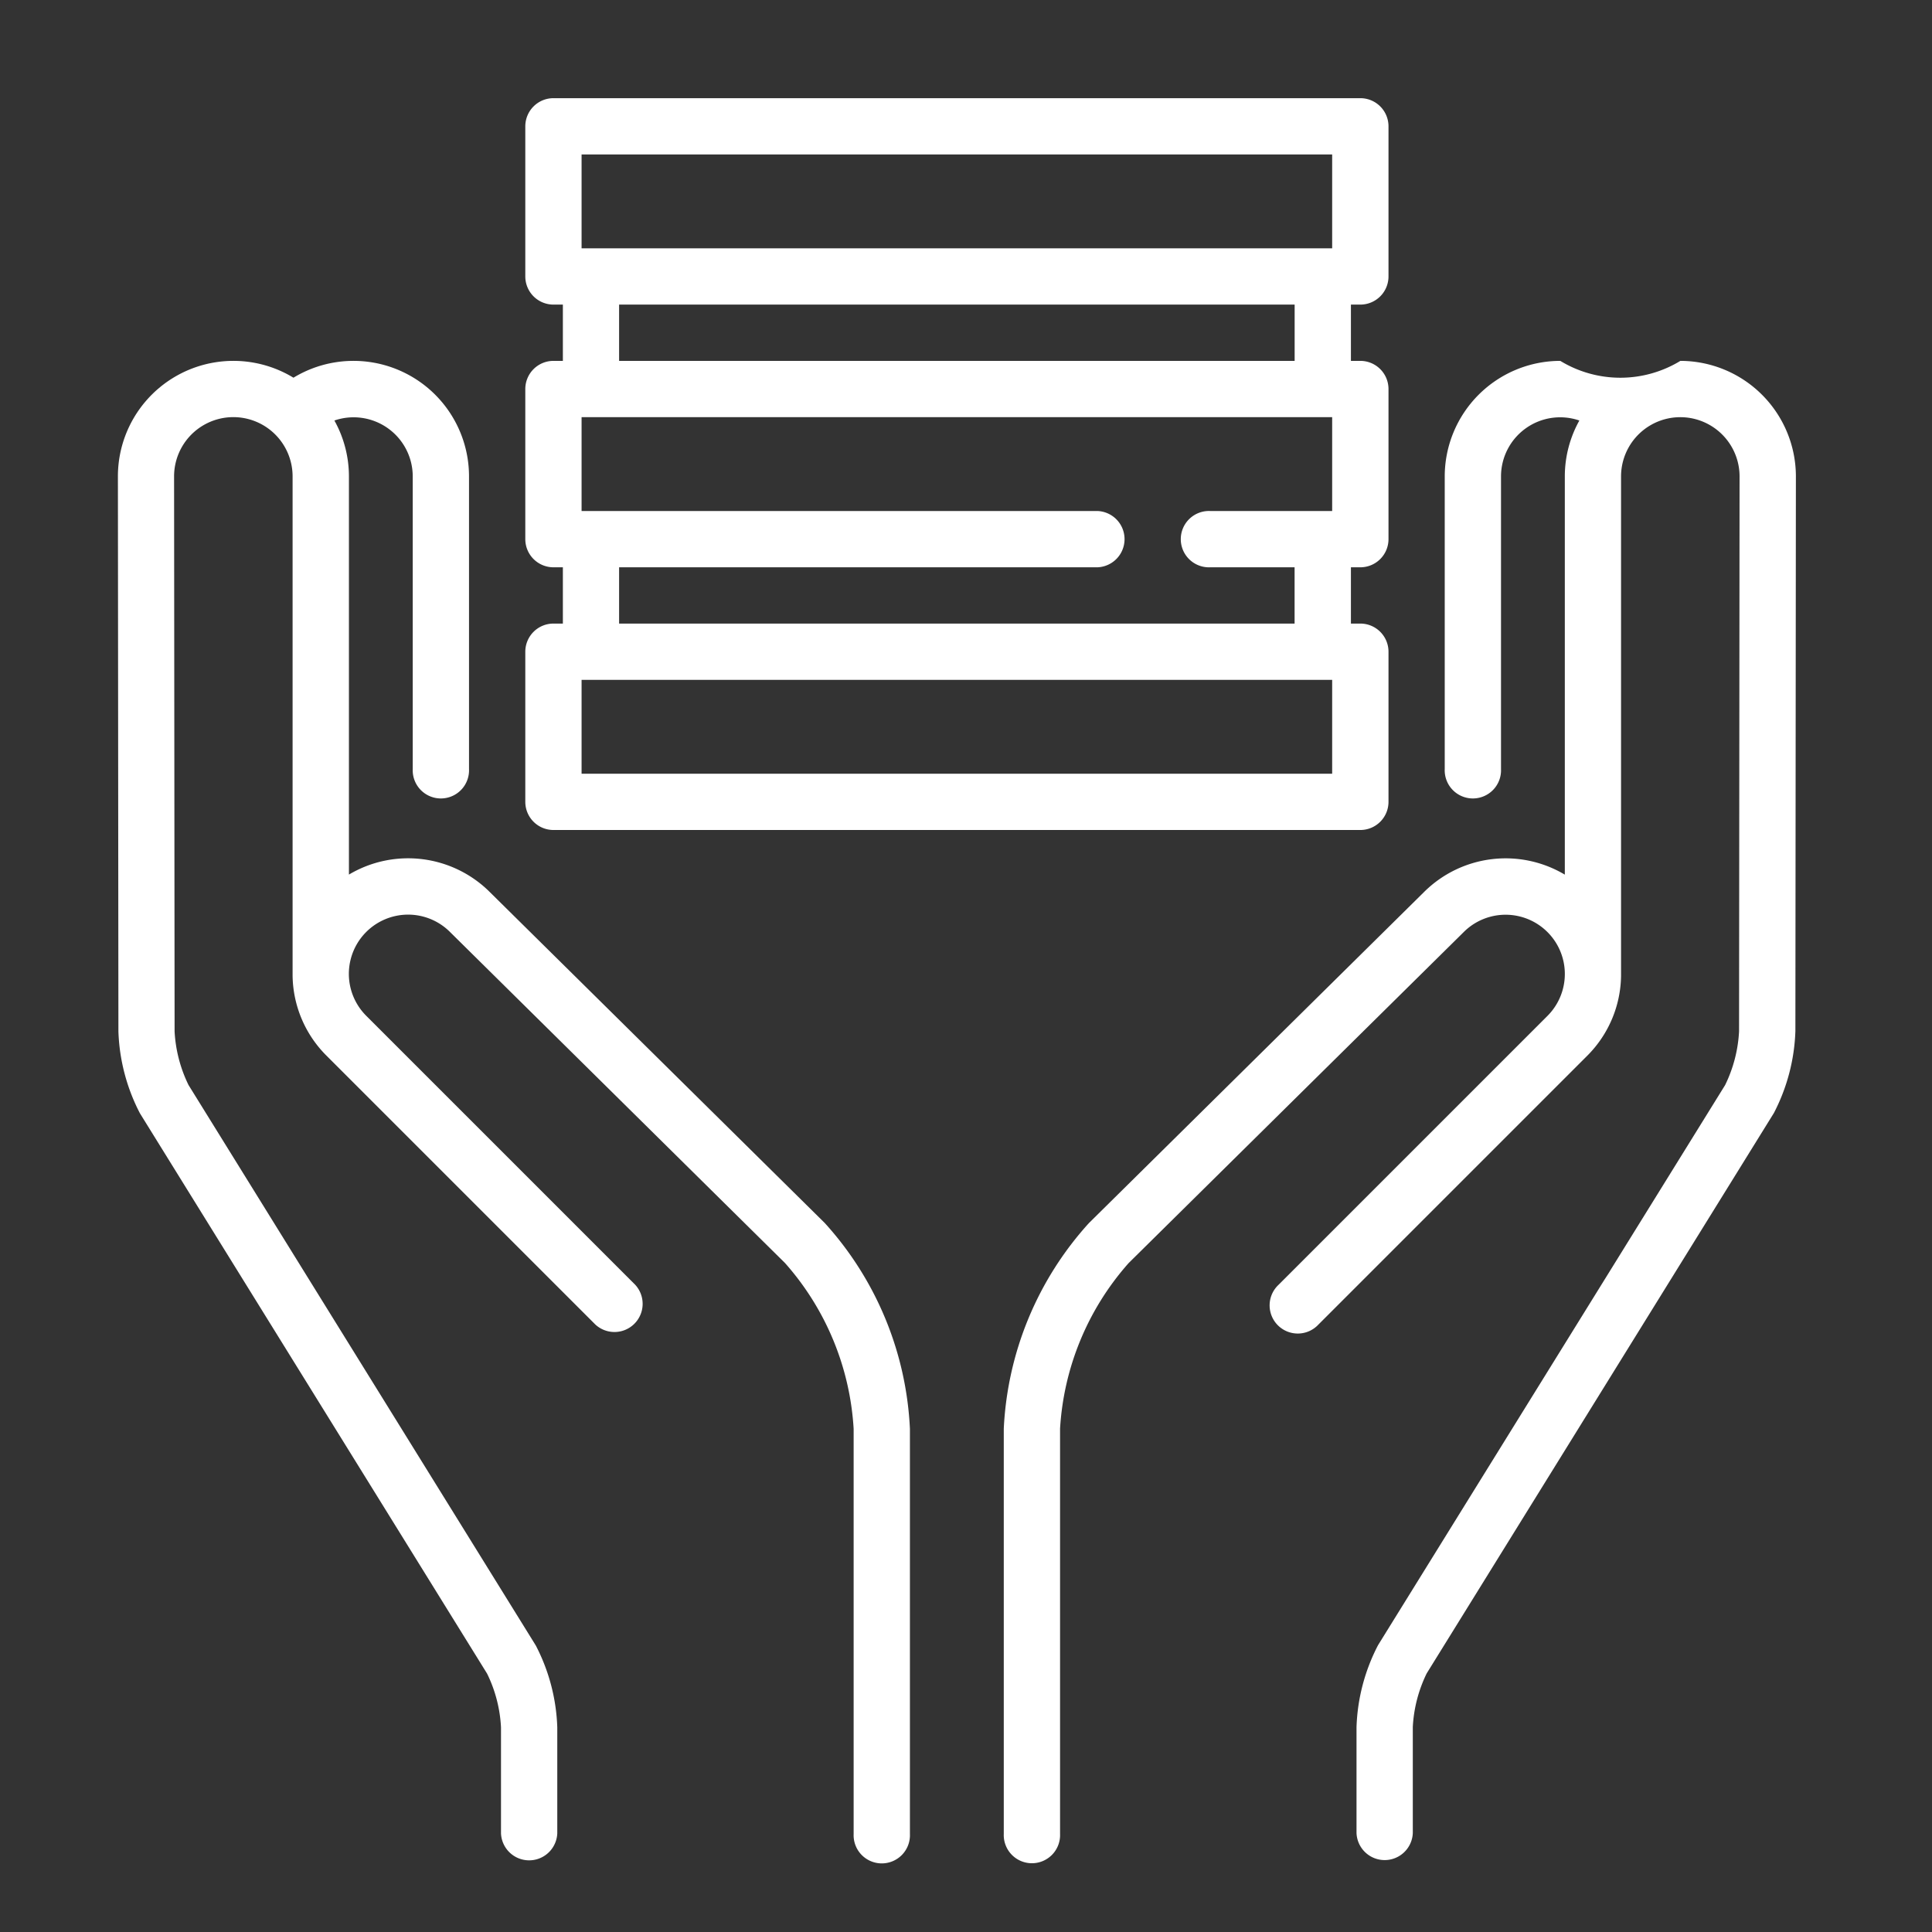 <svg xmlns="http://www.w3.org/2000/svg" width="38" height="38"><rect width="100%" height="100%" fill="#333333" stroke="none"/><path data-name="Rectangle 1" fill="rgba(0,0,0,0)" d="M0 0h38v38H0z"/><g data-name="Group 17"><g data-name="Group 16"><path data-name="Path 50" d="m16.22 24.053-6.585-6.506a2.275 2.275 0 0 0-2.772-.345V9.371a2.259 2.259 0 0 0-.286-1.1 1.163 1.163 0 0 1 1.541 1.1v5.756a.554.554 0 1 0 1.107 0V9.371a2.272 2.272 0 0 0-3.453-1.942 2.272 2.272 0 0 0-3.453 1.942l.01 10.916a3.762 3.762 0 0 0 .421 1.606l.012.02 6.819 11.006a2.715 2.715 0 0 1 .273 1.055v2.086a.554.554 0 0 0 1.107 0v-2.086a3.755 3.755 0 0 0-.421-1.606l-.012-.02-6.82-11.007a2.724 2.724 0 0 1-.274-1.055L3.424 9.37a1.165 1.165 0 1 1 2.331 0V19.195a2.264 2.264 0 0 0 .664 1.566l5.289 5.289a.554.554 0 0 0 .783-.783l-5.289-5.289a1.165 1.165 0 1 1 1.65-1.646l6.587 6.509a5.39 5.39 0 0 1 1.351 3.262v7.97a.554.554 0 1 0 1.107 0v-7.97a6.474 6.474 0 0 0-1.677-4.05Z" fill="#fff"/></g></g><g data-name="Group 19"><g data-name="Group 18"><path data-name="Path 51" d="M33.051 7.098a2.27 2.27 0 0 1-2.362 0 2.275 2.275 0 0 0-2.273 2.273v5.756a.554.554 0 1 0 1.107 0V9.371a1.163 1.163 0 0 1 1.541-1.1 2.258 2.258 0 0 0-.286 1.1v7.832a2.275 2.275 0 0 0-2.77.343l-6.59 6.51a6.473 6.473 0 0 0-1.675 4.044v7.97a.554.554 0 1 0 1.107 0V28.1a5.388 5.388 0 0 1 1.349-3.257l6.59-6.51a1.165 1.165 0 1 1 1.648 1.648l-5.289 5.289a.554.554 0 1 0 .783.783l5.289-5.289a2.264 2.264 0 0 0 .664-1.566V9.371a1.165 1.165 0 0 1 2.331 0l-.01 10.916a2.722 2.722 0 0 1-.274 1.055l-6.817 11.001-.012.02a3.754 3.754 0 0 0-.421 1.606v2.086a.554.554 0 0 0 1.107 0v-2.086a2.716 2.716 0 0 1 .273-1.055l6.819-11.006.012-.02a3.761 3.761 0 0 0 .421-1.606l.01-10.917a2.275 2.275 0 0 0-2.272-2.267Z" fill="#fff"/></g></g><g data-name="Group 21"><g data-name="Group 20"><path data-name="Path 52" d="M26.756 5.991a.554.554 0 0 0 .554-.554V2.485a.554.554 0 0 0-.554-.554h-15.87a.554.554 0 0 0-.554.554v2.952a.554.554 0 0 0 .554.554h.185v1.107h-.185a.554.554 0 0 0-.554.554v2.952a.554.554 0 0 0 .554.554h.185v1.107h-.185a.554.554 0 0 0-.554.554v2.952a.554.554 0 0 0 .554.554h15.87a.554.554 0 0 0 .554-.554v-2.952a.554.554 0 0 0-.554-.554h-.185v-1.107h.185a.554.554 0 0 0 .554-.554V7.652a.554.554 0 0 0-.554-.554h-.185V5.991h.184Zm-.554 9.227H11.439v-1.846h14.763Zm0-5.167h-2.4a.554.554 0 1 0 0 1.107h1.661v1.107H12.177v-1.107h9.411a.554.554 0 0 0 0-1.107H11.439V8.205h14.763ZM12.177 7.098V5.991h13.287v1.107Zm14.025-2.214H11.439V3.038h14.763Z" fill="#fff"/></g></g></svg>